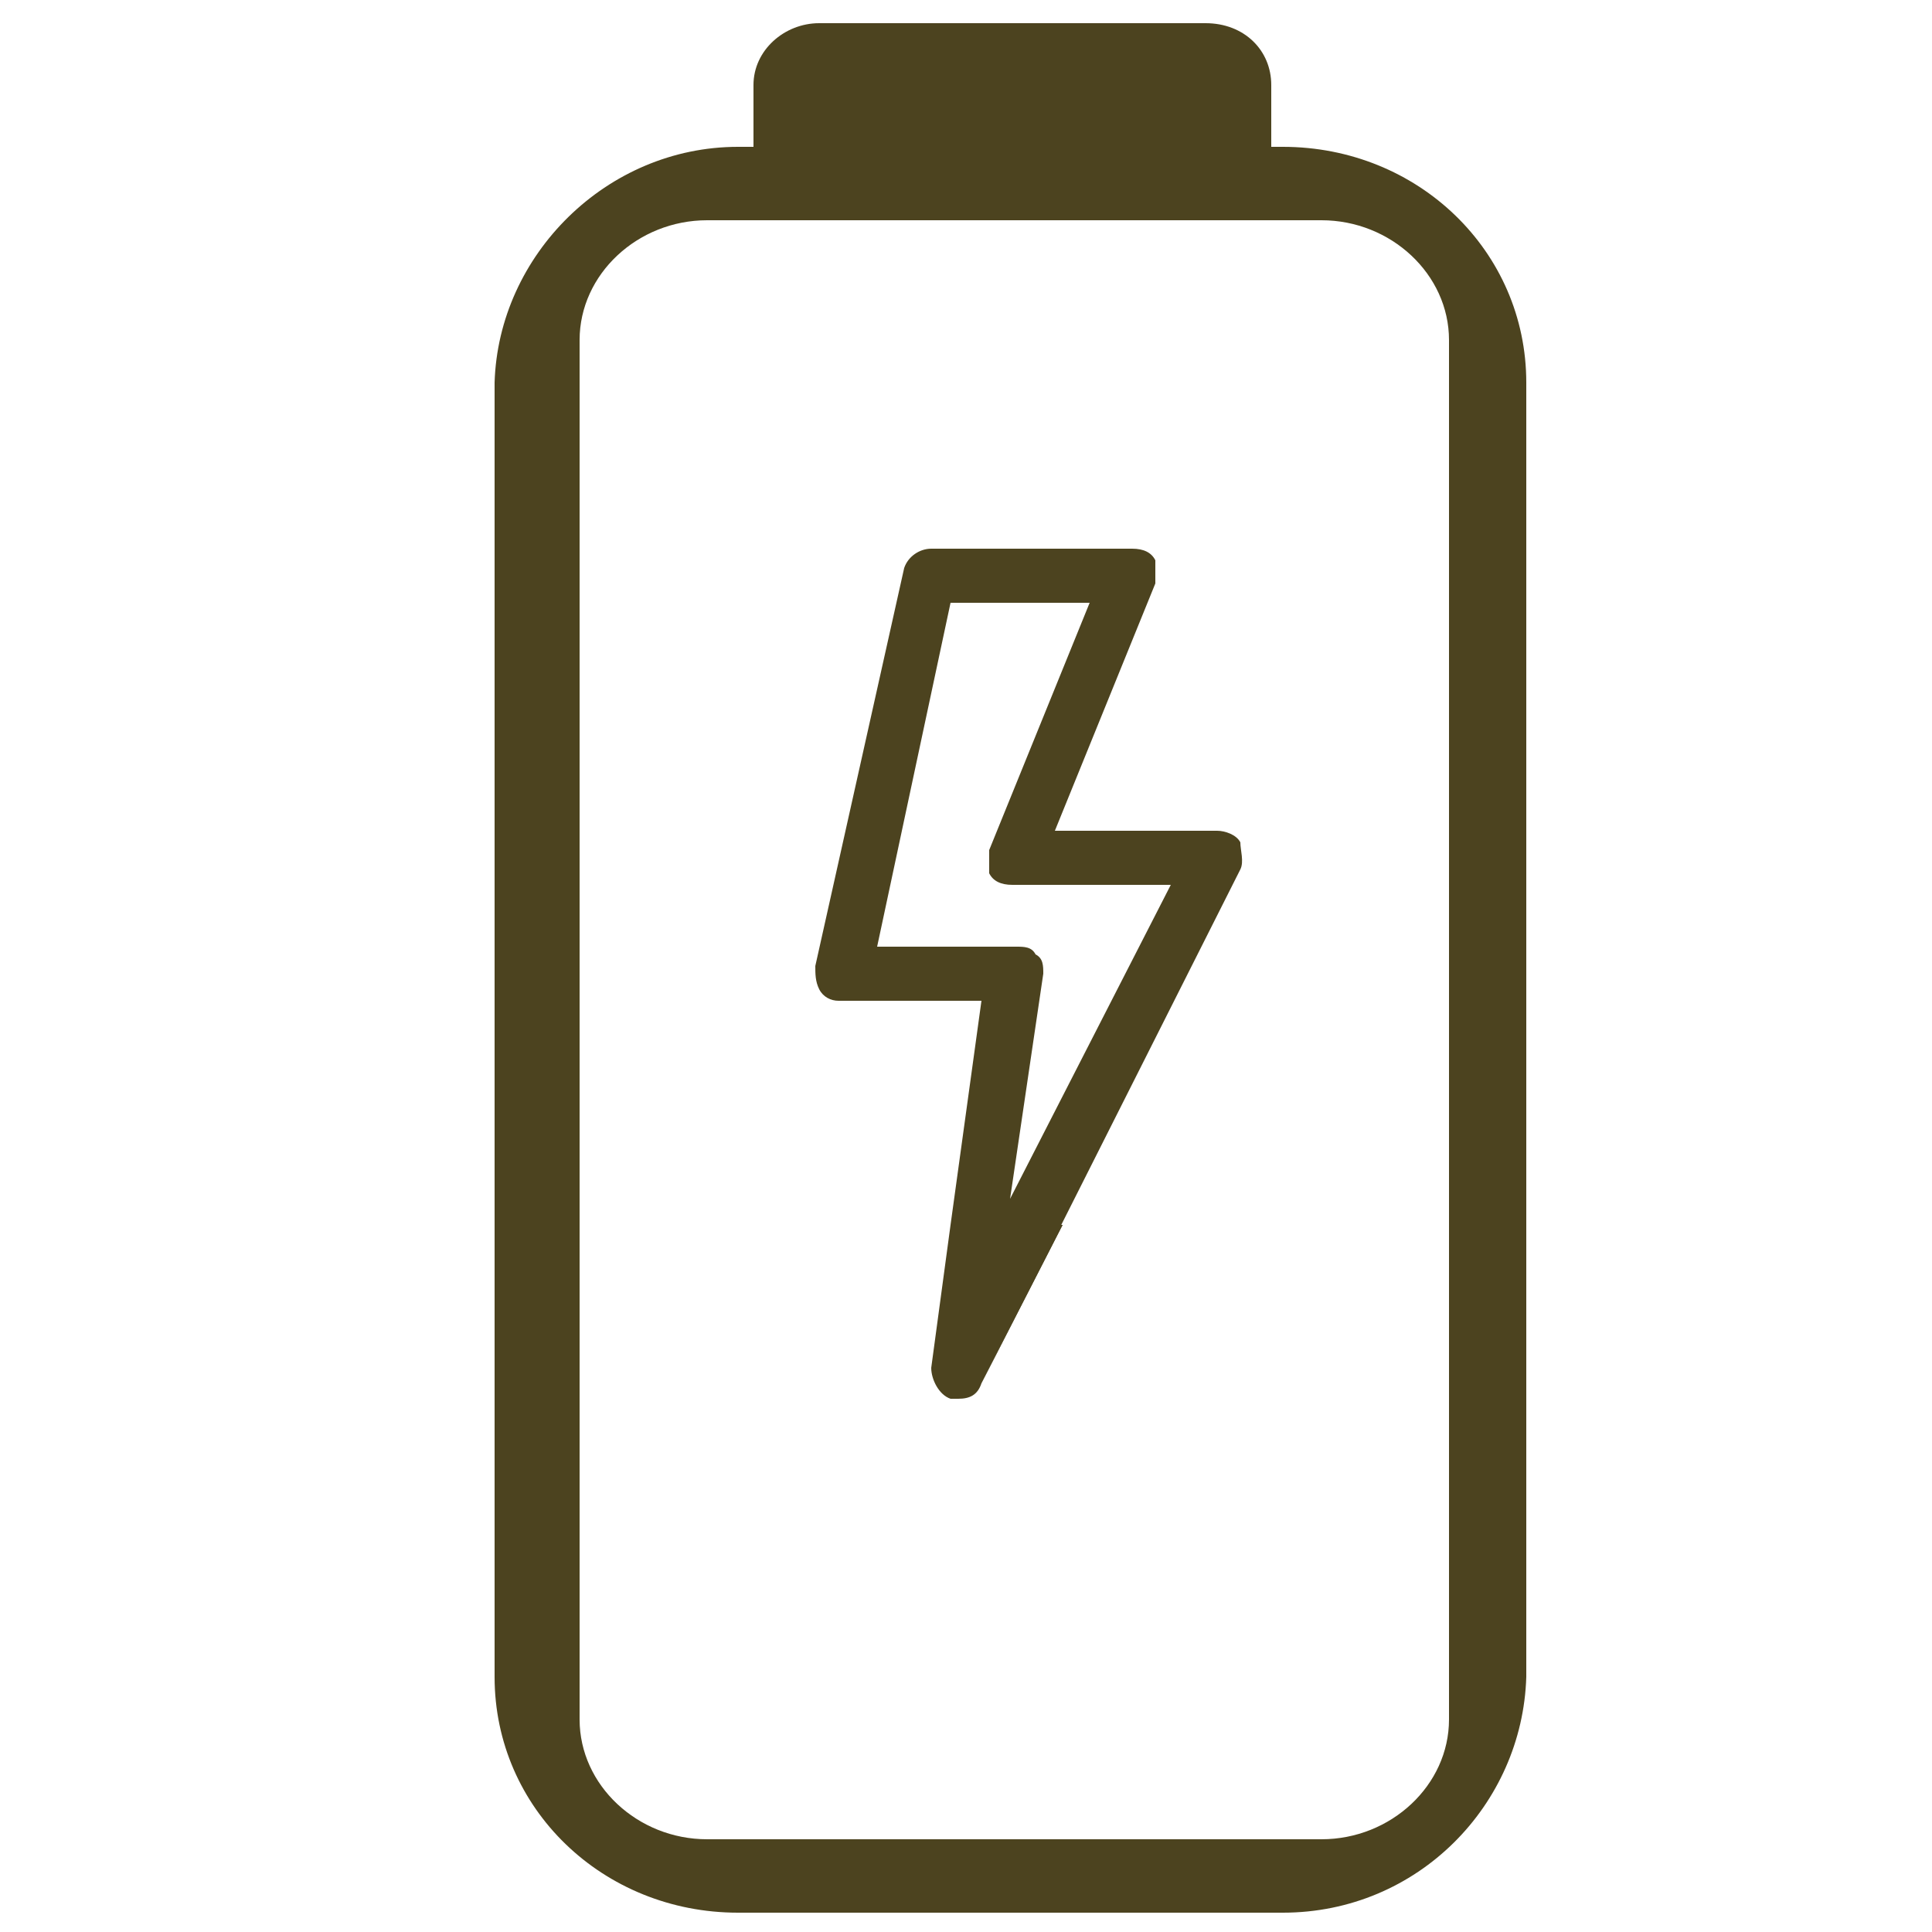 <?xml version="1.0" encoding="UTF-8"?> <svg xmlns="http://www.w3.org/2000/svg" id="Layer_1" version="1.1" viewBox="0 0 50 50"><defs><style> .st0 { fill: #4c431f; } </style></defs><g id="Layer_x5F_1"><path class="st0" d="M33.3,3.8h-.4v-1.6c0-.9-.7-1.6-1.7-1.6h-10c-.9,0-1.7.7-1.7,1.6v1.6h-.4c-3.4,0-6.2,2.8-6.3,6.1v33.5c0,3.4,2.8,6.1,6.3,6.1h14.1c3.5,0,6.2-2.8,6.3-6.1V9.9c0-3.4-2.8-6.1-6.3-6.1h0ZM27.5,31.7h-2.9l-.5,3.7c0,.3.2.7.5.8,0,0,.1,0,.2,0,.3,0,.5-.1.6-.4l2.1-4.1h0ZM37.5,44.5c0,1.7-1.5,3.1-3.3,3.1h-15.9c-1.8,0-3.3-1.4-3.3-3.1V8.8c0-1.7,1.5-3.1,3.3-3.1h15.9c1.8,0,3.3,1.4,3.3,3.1v35.7h0Z"></path><path class="st0" d="M32.1,21.8c-.1-.2-.4-.3-.6-.3h-4.2l2.6-6.4c0-.2,0-.5,0-.6-.1-.2-.3-.3-.6-.3h-5.2c-.3,0-.6.2-.7.5l-2.3,10.3c0,.2,0,.4.1.6s.3.3.5.3h3.7l-.8,5.8h2.9l-2.1,4.1,6.7-13.3c.1-.2,0-.5,0-.7ZM26.1,31.3l.9-6.1c0-.2,0-.4-.2-.5-.1-.2-.3-.2-.5-.2h-3.6l1.9-8.9h3.6l-2.6,6.4c0,.2,0,.5,0,.6.1.2.3.3.6.3h4.1l-4.3,8.4h0Z"></path></g></svg> 